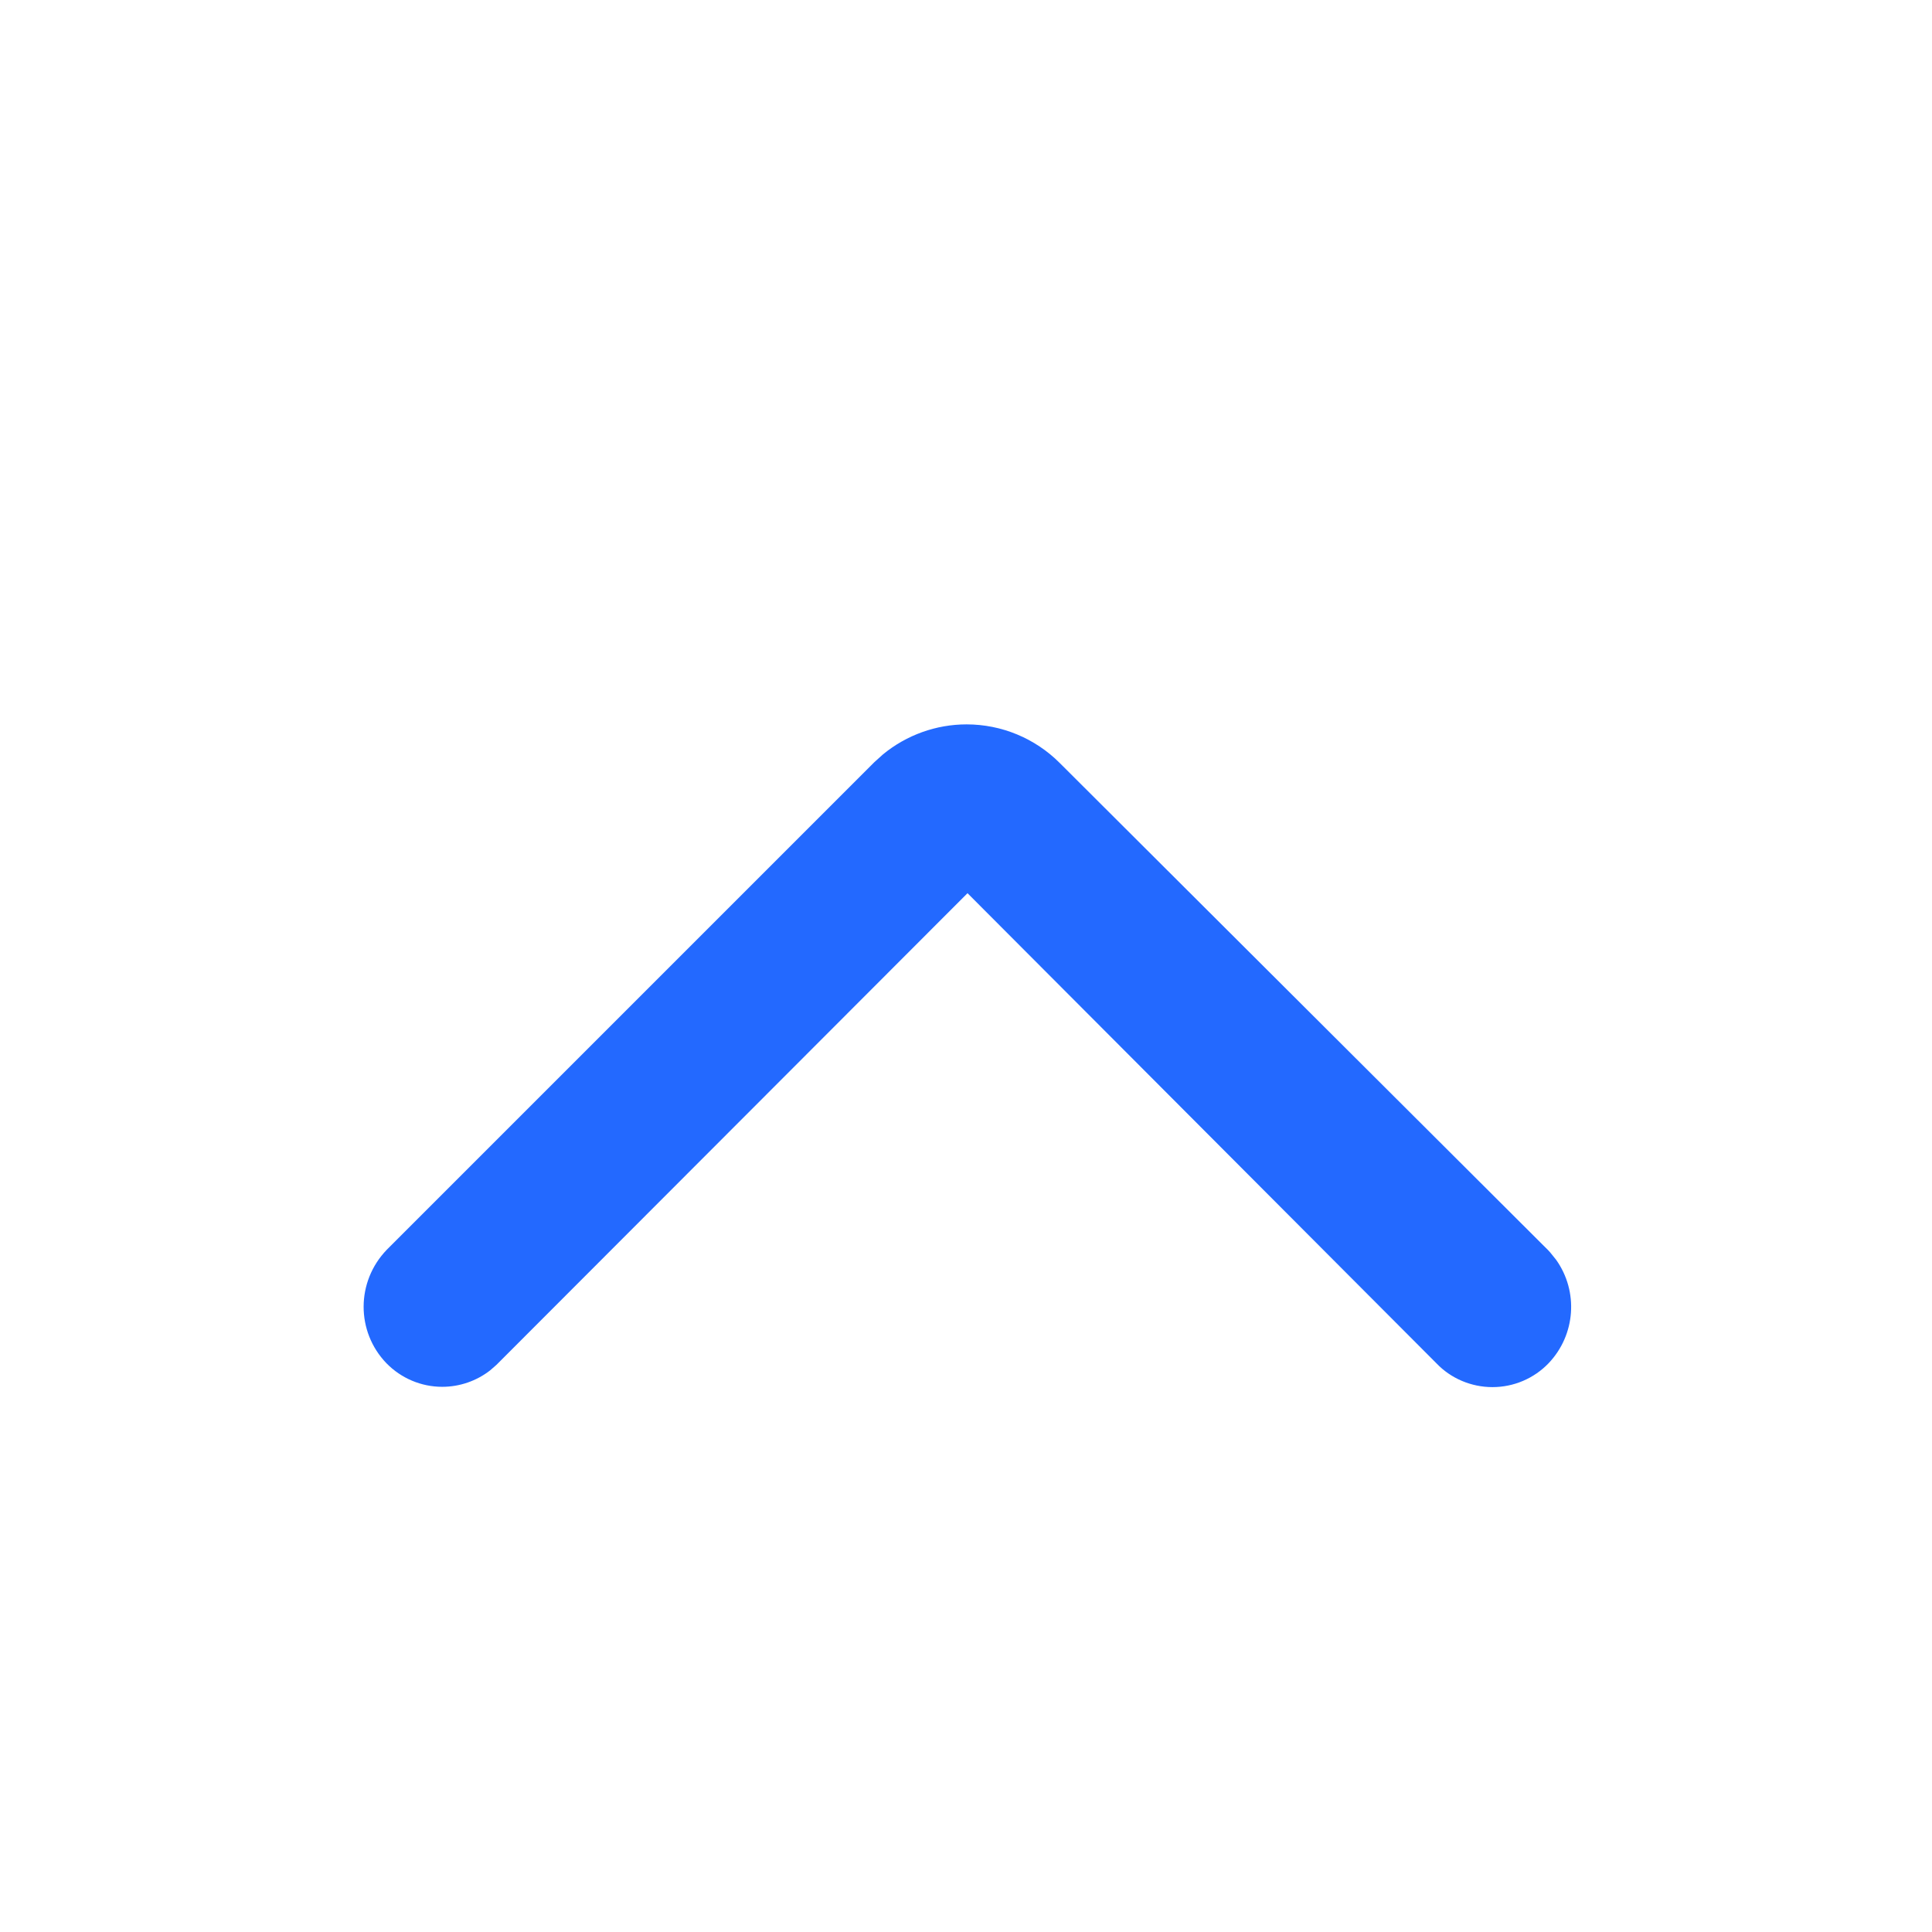 <svg width="32" height="32" viewBox="0 0 32 32" fill="none" xmlns="http://www.w3.org/2000/svg">
<path d="M25.676 20.744L25.643 20.708L17.553 12.638C17.145 12.229 16.59 11.998 16.01 11.998C15.505 11.998 15.016 12.174 14.626 12.494L14.484 12.622L6.407 20.699C5.896 21.228 5.896 22.056 6.4 22.579C6.645 22.83 6.978 22.97 7.325 22.97C7.613 22.97 7.893 22.873 8.119 22.697L8.224 22.605L16.025 14.794L23.796 22.585C24.033 22.832 24.369 22.975 24.72 22.975C25.072 22.975 25.408 22.832 25.651 22.578C26.098 22.107 26.146 21.39 25.775 20.867L25.676 20.744Z" fill="#2369FF"/>
</svg>
